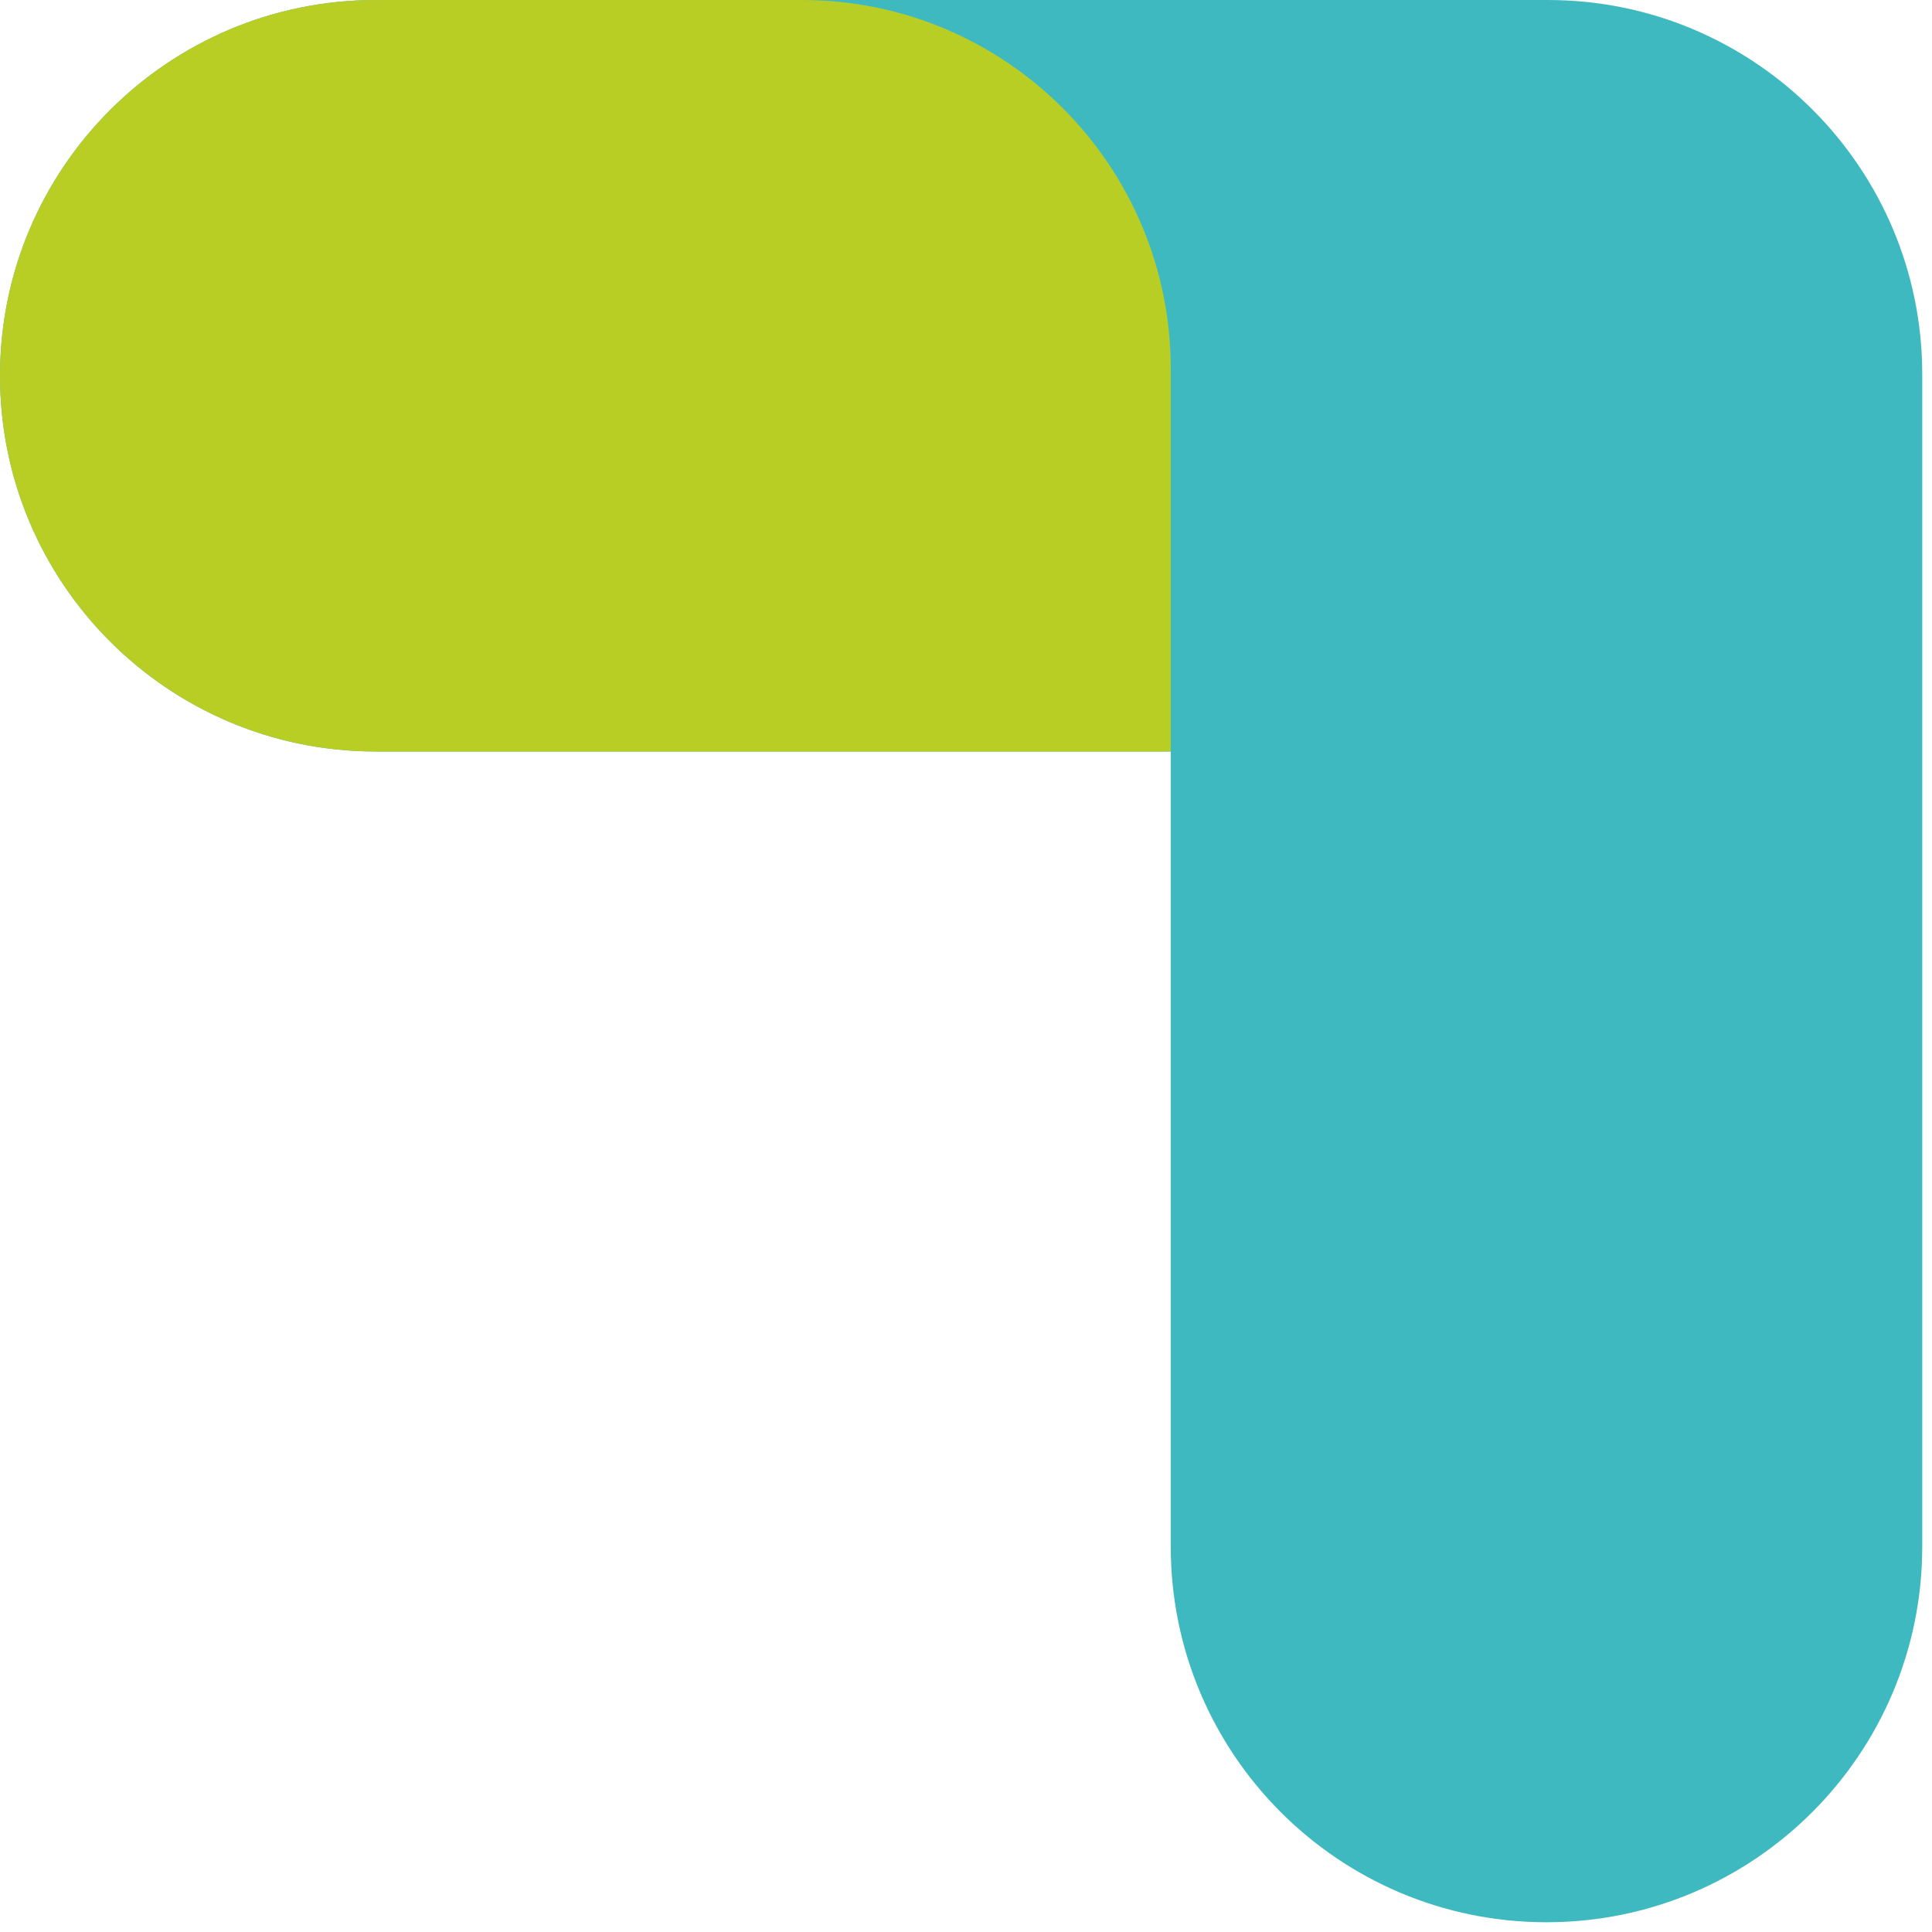 <svg width="43" height="43" viewBox="0 0 43 43" fill="none" xmlns="http://www.w3.org/2000/svg">
<path d="M8.363 16.726L26.057 16.726V34.42C26.057 39.035 29.797 42.783 34.42 42.783C39.035 42.783 42.783 39.043 42.783 34.42L42.783 8.332C42.783 3.732 39.05 0 34.451 0L34.42 0L26.057 0L8.363 0C3.748 0 0 3.74 0 8.363C0 12.978 3.74 16.726 8.363 16.726Z" fill="#3FB9C0"/>
<path d="M8.363 16.726L26.057 16.726L26.057 8.208C26.057 3.678 22.379 0 17.849 0L8.363 0C3.748 0 0 3.74 0 8.363C0 12.978 3.74 16.726 8.363 16.726Z" fill="#B9CE24"/>
</svg>
